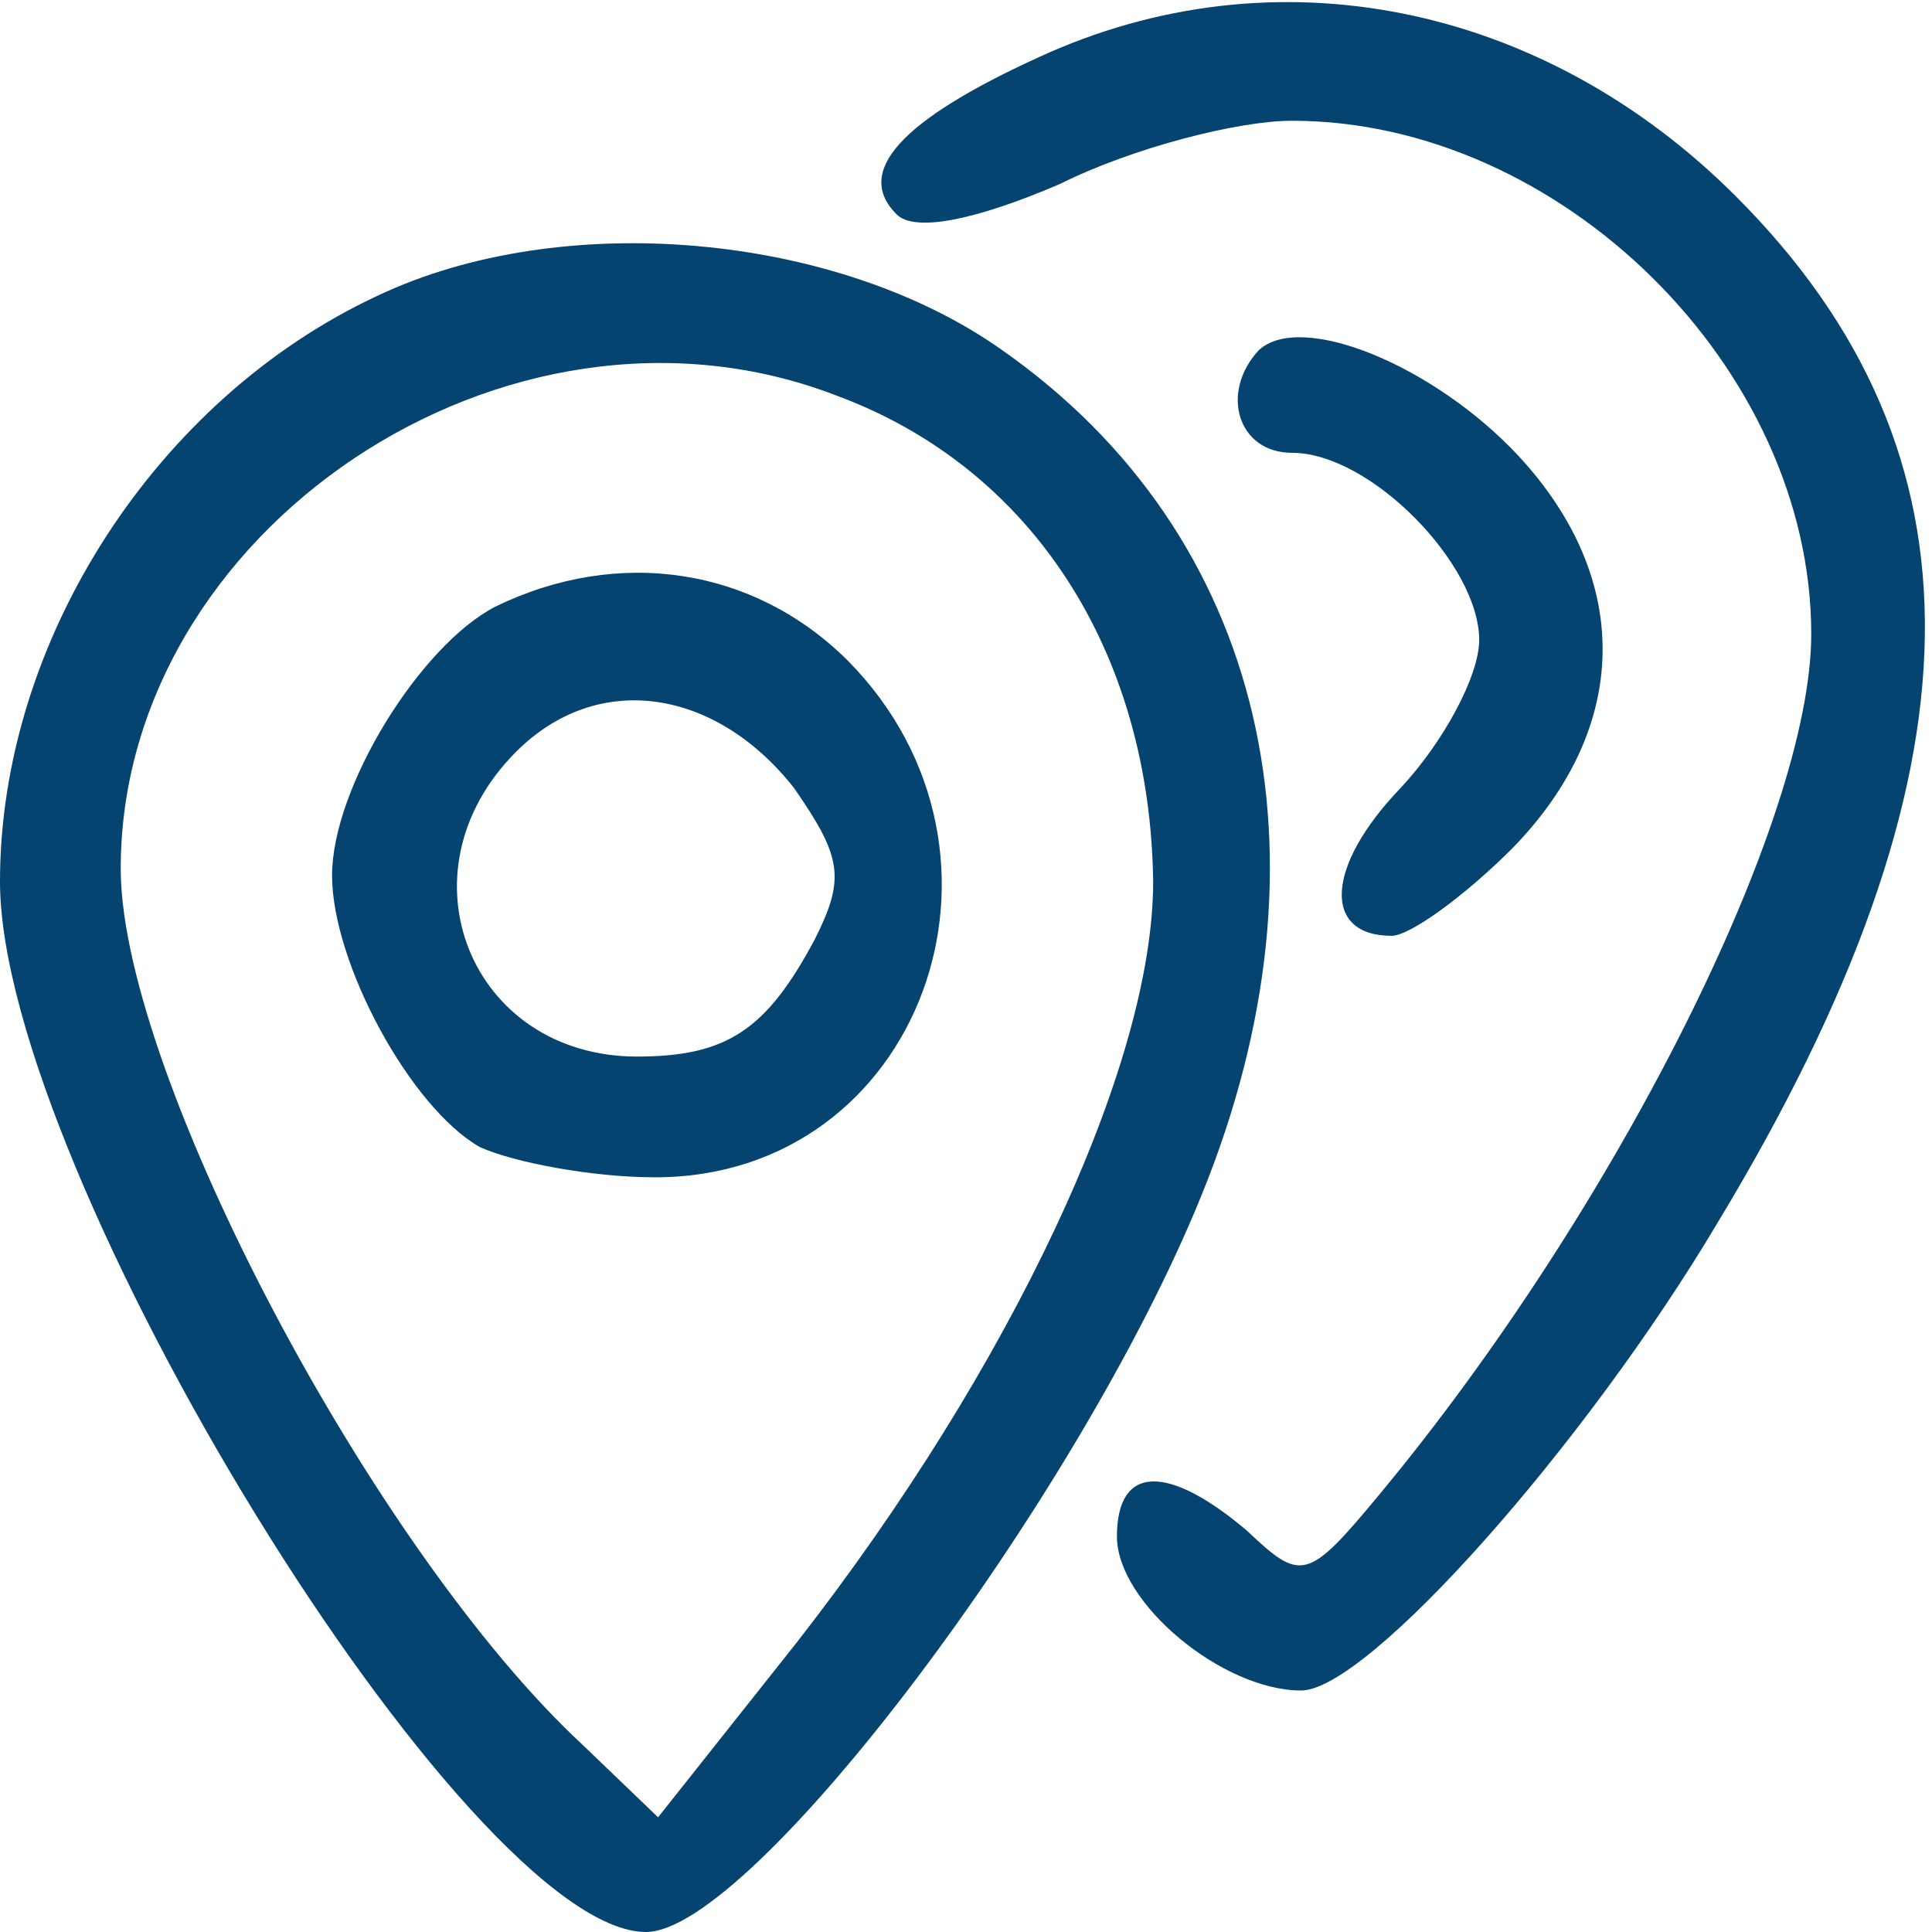 <svg version="1.0" xmlns="http://www.w3.org/2000/svg" viewBox="0 0 64 64" preserveAspectRatio="xMidYMid meet"><g transform="translate(0,64) scale(0.1,-0.1)" fill="#054371" stroke="none"><path d="M344 621 c-46 -21 -61 -38 -47 -52 6 -6 26 -2 54 10 24 12 59 21 77 21 89 0 172 -82 172 -170 0 -62 -65 -191 -143 -285 -24 -29 -26 -29 -44 -12 -26 22 -43 22 -43 -2 0 -22 35 -51 61 -51 22 0 94 81 138 155 90 149 91 255 6 340 -64 64 -153 82 -231 46z"/><path d="M125 542 c-73 -34 -125 -114 -125 -194 0 -96 155 -348 214 -348 35 0 143 143 184 244 46 113 21 219 -66 280 -55 39 -146 47 -207 18z m152 -33 c65 -24 104 -85 105 -161 0 -61 -47 -161 -118 -252 l-46 -58 -25 24 c-69 64 -152 221 -153 289 -1 113 128 200 237 158z"/><path d="M164 439 c-25 -13 -54 -60 -54 -89 0 -29 26 -77 49 -90 11 -5 37 -10 58 -10 88 0 127 107 64 171 -31 31 -76 38 -117 18z m99 -60 c16 -23 17 -30 7 -50 -16 -30 -29 -39 -59 -39 -55 0 -80 61 -40 101 27 27 66 21 92 -12z"/><path d="M417 524 c-13 -14 -7 -34 11 -34 26 0 62 -37 62 -62 0 -12 -12 -34 -26 -49 -25 -26 -26 -49 -3 -49 6 0 24 13 40 29 39 40 40 89 2 130 -28 30 -72 48 -86 35z"/></g></svg>